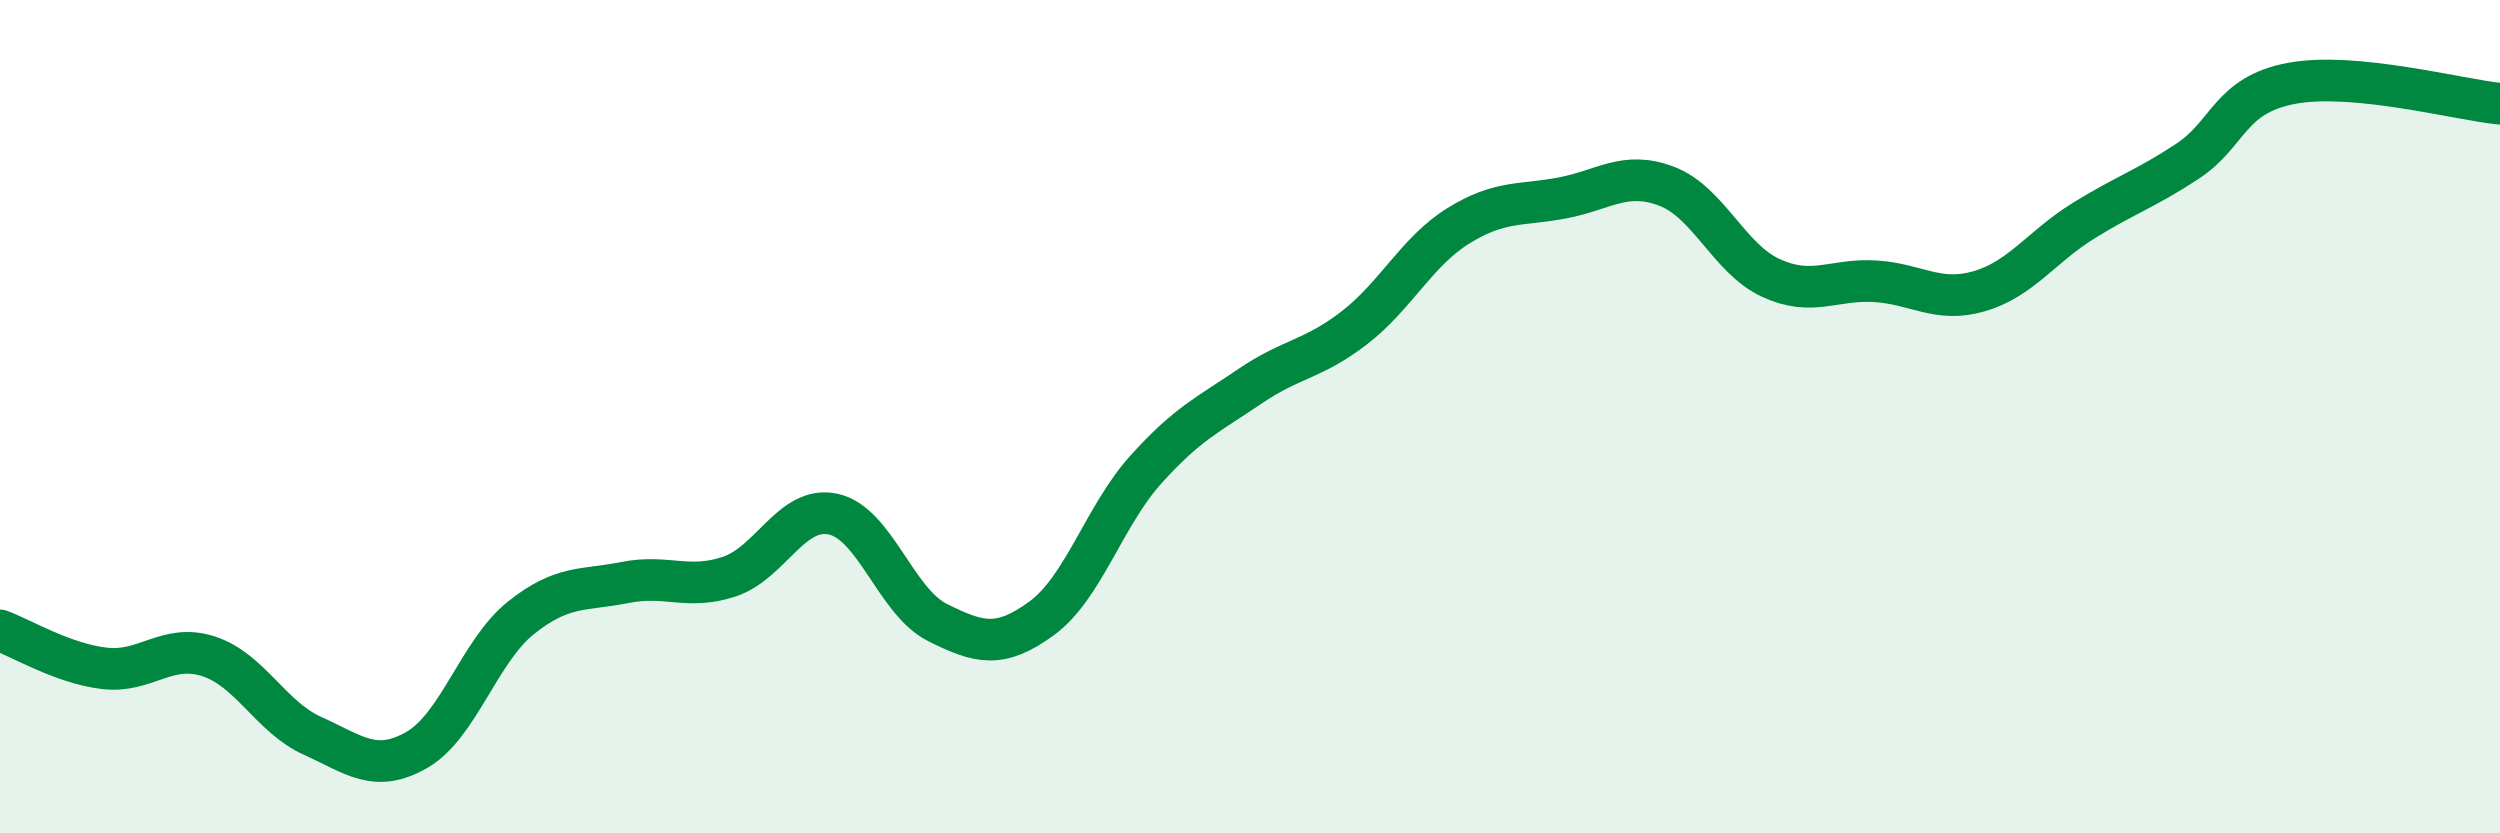 
    <svg width="60" height="20" viewBox="0 0 60 20" xmlns="http://www.w3.org/2000/svg">
      <path
        d="M 0,15.13 C 0.5,15.31 1.5,15.92 2.5,16.04 C 3.5,16.16 4,15.43 5,15.75 C 6,16.07 6.5,17.21 7.5,17.66 C 8.5,18.11 9,18.57 10,18 C 11,17.43 11.5,15.63 12.5,14.83 C 13.5,14.03 14,14.18 15,13.98 C 16,13.78 16.5,14.17 17.5,13.84 C 18.5,13.51 19,12.12 20,12.34 C 21,12.56 21.5,14.44 22.5,14.94 C 23.5,15.44 24,15.57 25,14.84 C 26,14.11 26.5,12.38 27.5,11.27 C 28.5,10.16 29,9.95 30,9.27 C 31,8.59 31.5,8.64 32.5,7.87 C 33.5,7.1 34,6.04 35,5.42 C 36,4.8 36.5,4.94 37.5,4.75 C 38.5,4.56 39,4.09 40,4.47 C 41,4.85 41.5,6.21 42.5,6.67 C 43.5,7.13 44,6.69 45,6.75 C 46,6.81 46.5,7.28 47.5,6.99 C 48.5,6.7 49,5.92 50,5.3 C 51,4.68 51.5,4.53 52.5,3.87 C 53.5,3.21 53.5,2.28 55,2 C 56.5,1.72 59,2.39 60,2.49L60 20L0 20Z"
        fill="#008740"
        opacity="0.1"
        stroke-linecap="round"
        stroke-linejoin="round"
      />
      <path
        d="M 0,15.13 C 0.5,15.31 1.5,15.92 2.5,16.04 C 3.5,16.16 4,15.43 5,15.75 C 6,16.07 6.5,17.21 7.5,17.66 C 8.5,18.11 9,18.57 10,18 C 11,17.43 11.5,15.63 12.5,14.83 C 13.5,14.03 14,14.18 15,13.98 C 16,13.78 16.5,14.17 17.5,13.84 C 18.5,13.51 19,12.12 20,12.34 C 21,12.56 21.5,14.44 22.5,14.94 C 23.5,15.44 24,15.57 25,14.84 C 26,14.11 26.5,12.38 27.5,11.27 C 28.5,10.16 29,9.95 30,9.27 C 31,8.59 31.5,8.64 32.5,7.87 C 33.5,7.1 34,6.04 35,5.42 C 36,4.8 36.5,4.94 37.5,4.75 C 38.5,4.56 39,4.09 40,4.47 C 41,4.85 41.5,6.21 42.5,6.67 C 43.5,7.13 44,6.69 45,6.75 C 46,6.81 46.5,7.28 47.5,6.99 C 48.5,6.7 49,5.92 50,5.3 C 51,4.68 51.5,4.53 52.5,3.87 C 53.5,3.21 53.5,2.28 55,2 C 56.5,1.72 59,2.39 60,2.49"
        stroke="#008740"
        stroke-width="1"
        fill="none"
        stroke-linecap="round"
        stroke-linejoin="round"
      />
    </svg>
  